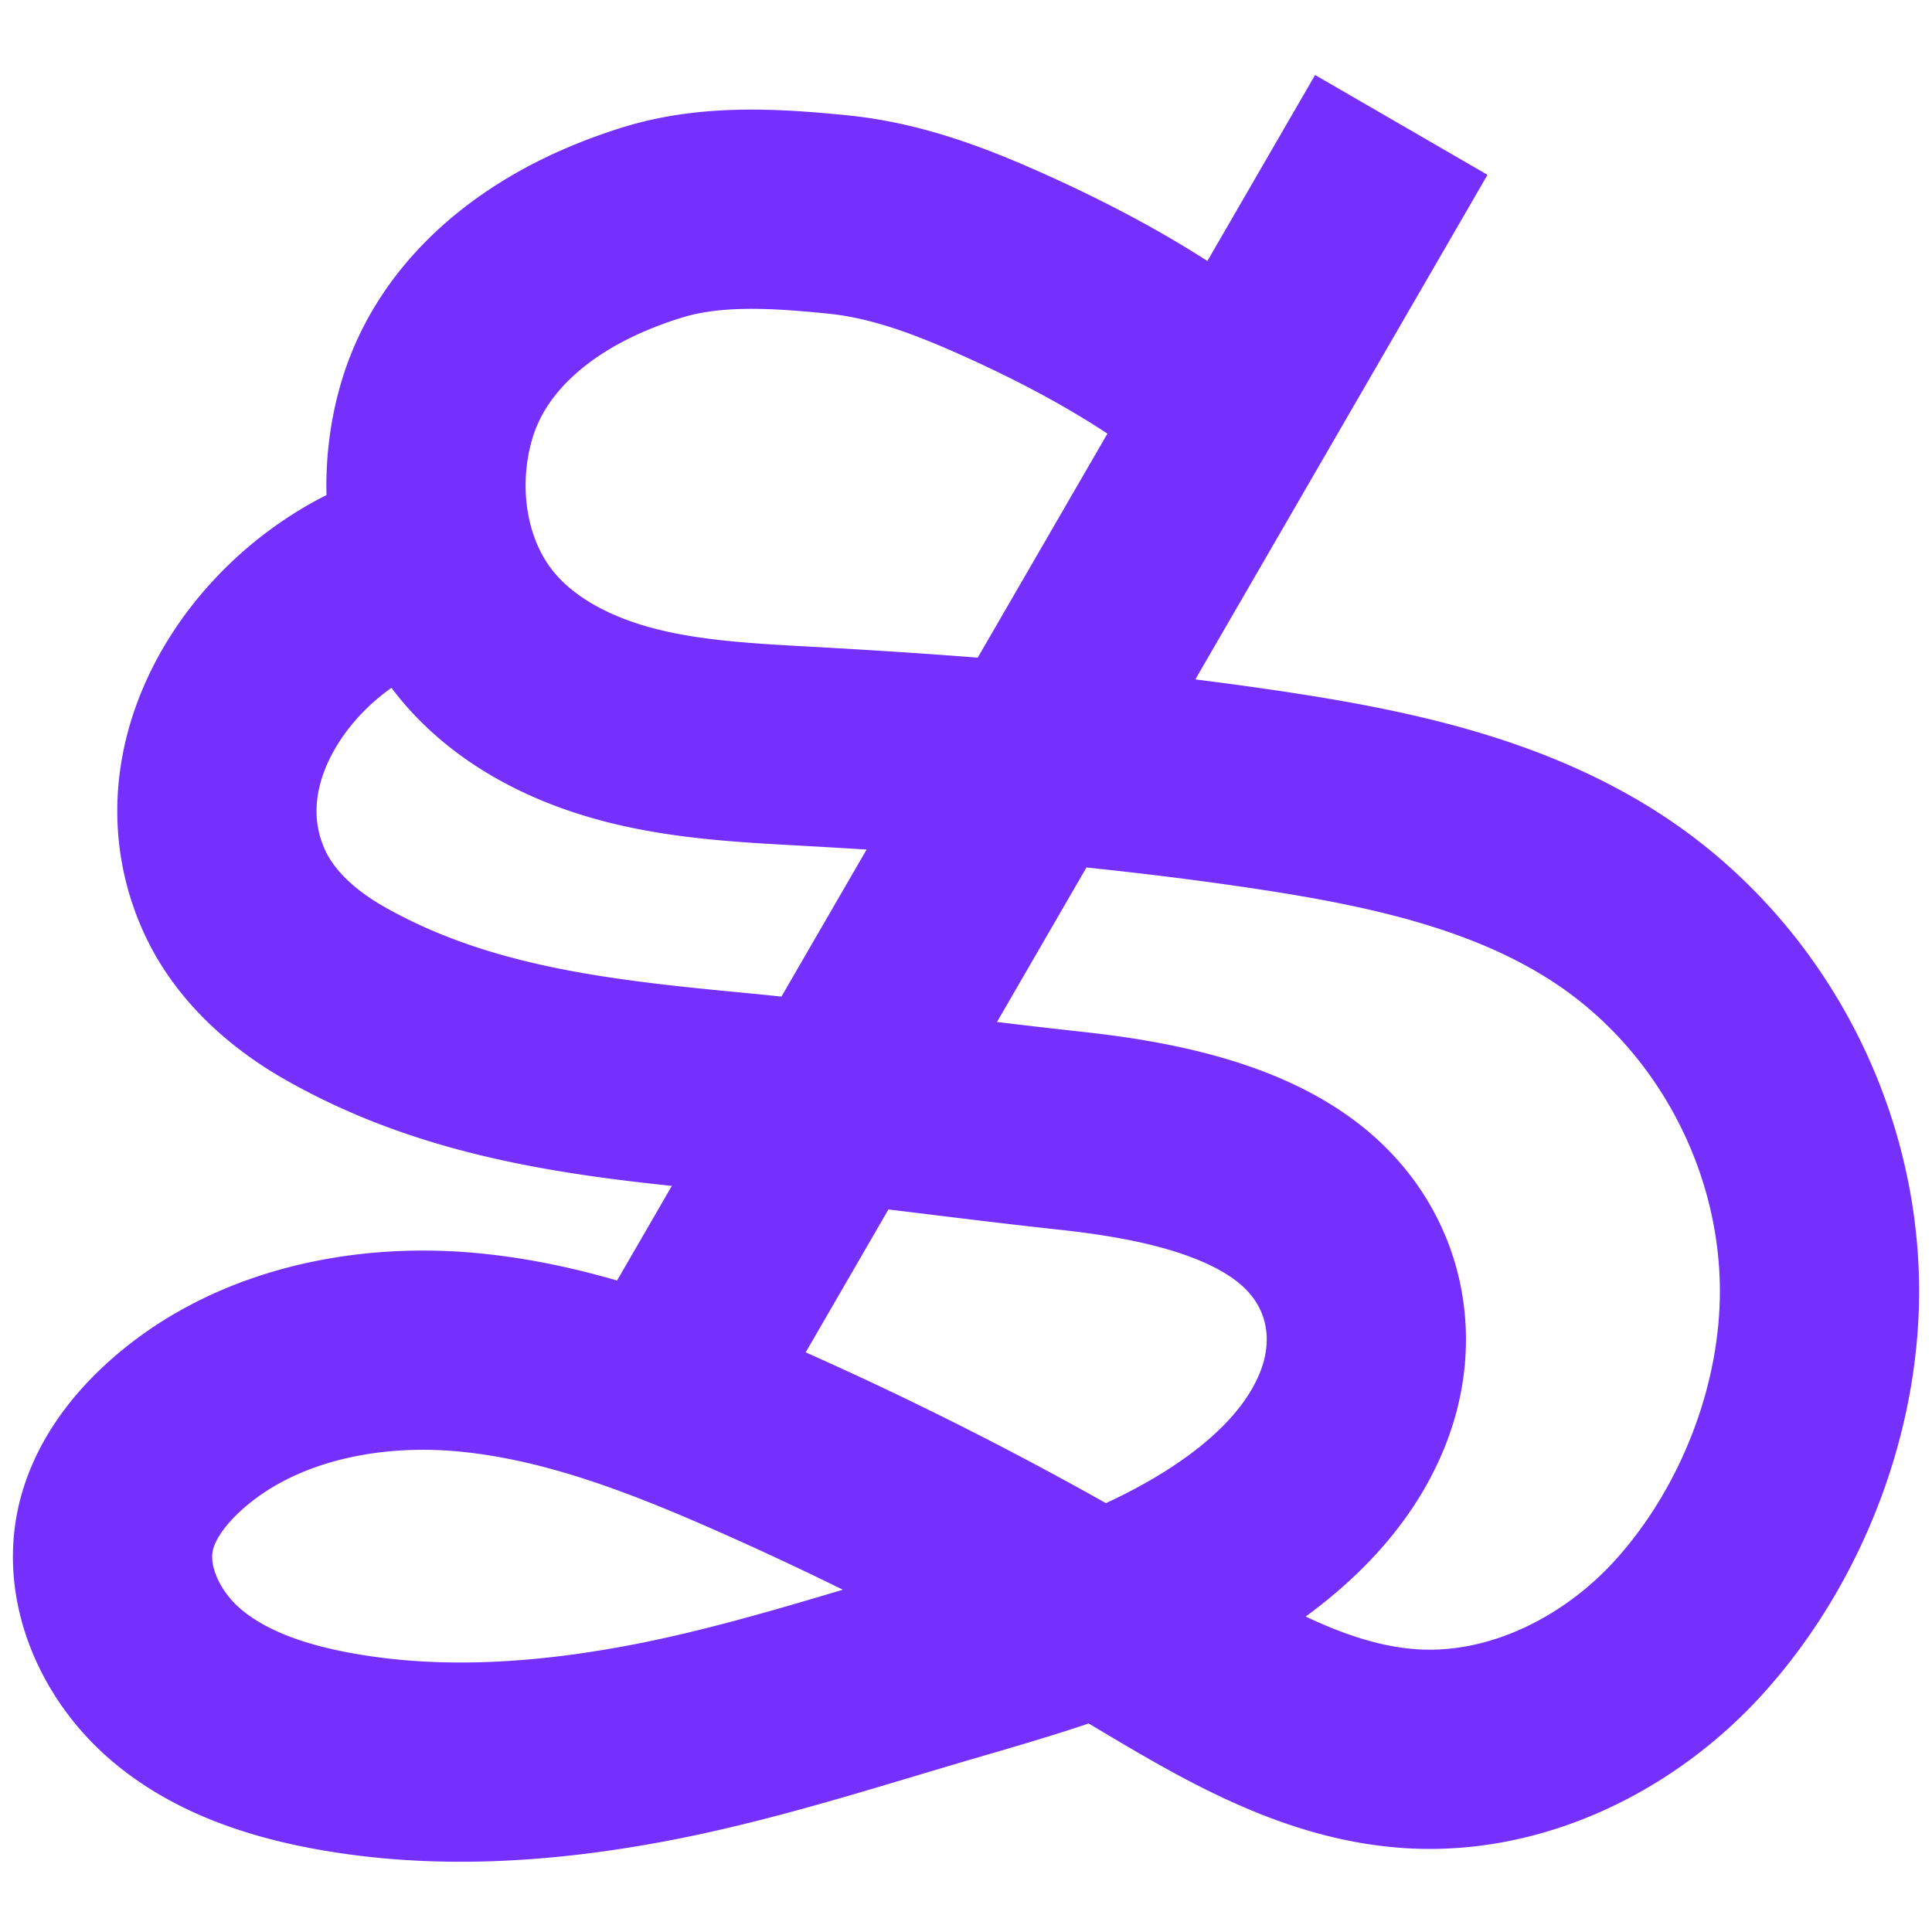 <svg xmlns="http://www.w3.org/2000/svg" width="32" height="32" fill="none" viewBox="0 0 32 32">
    <path stroke="#7530FE" stroke-linecap="round" stroke-width="3.3" d="M7.072 9.333c-2.242.538-4.259 3.12-3.18 5.45.33.71.94 1.257 1.617 1.648 2.068 1.188 4.346 1.436 6.658 1.656 1.852.177 3.709.44 5.559.641 1.274.138 2.89.426 3.902 1.299.983.849 1.247 2.13.776 3.311-.523 1.313-1.778 2.24-2.996 2.863-1.148.588-2.395.951-3.634 1.312-1.67.486-3.332 1.034-5.033 1.357-1.74.33-3.54.452-5.29.12-.931-.177-1.867-.496-2.578-1.122-.713-.629-1.163-1.613-.96-2.539.129-.587.5-1.096.942-1.505 1.259-1.165 3.08-1.573 4.788-1.435 1.71.14 3.338.769 4.908 1.463a58 58 0 0 1 6.14 3.166c1.477.878 2.998 1.849 4.712 1.948 1.719.1 3.414-.738 4.57-2.014 1.377-1.52 2.206-3.667 2.162-5.723-.055-2.522-1.373-4.94-3.482-6.33-1.661-1.095-3.667-1.517-5.634-1.813-2.52-.378-5.064-.582-7.608-.723-.97-.054-1.945-.1-2.887-.33-.941-.23-1.86-.662-2.513-1.38-.932-1.025-1.161-2.546-.778-3.85.388-1.316 1.46-2.234 2.681-2.783q.427-.191.877-.331c.977-.307 2.047-.24 3.07-.138 1.022.1 1.957.468 2.912.904 1.273.581 2.663 1.353 3.716 2.294"/>
    <path stroke="#7530FE" stroke-linecap="square" stroke-width="3.3" d="m22.383 3.497-11.239 19.41"/>
</svg>